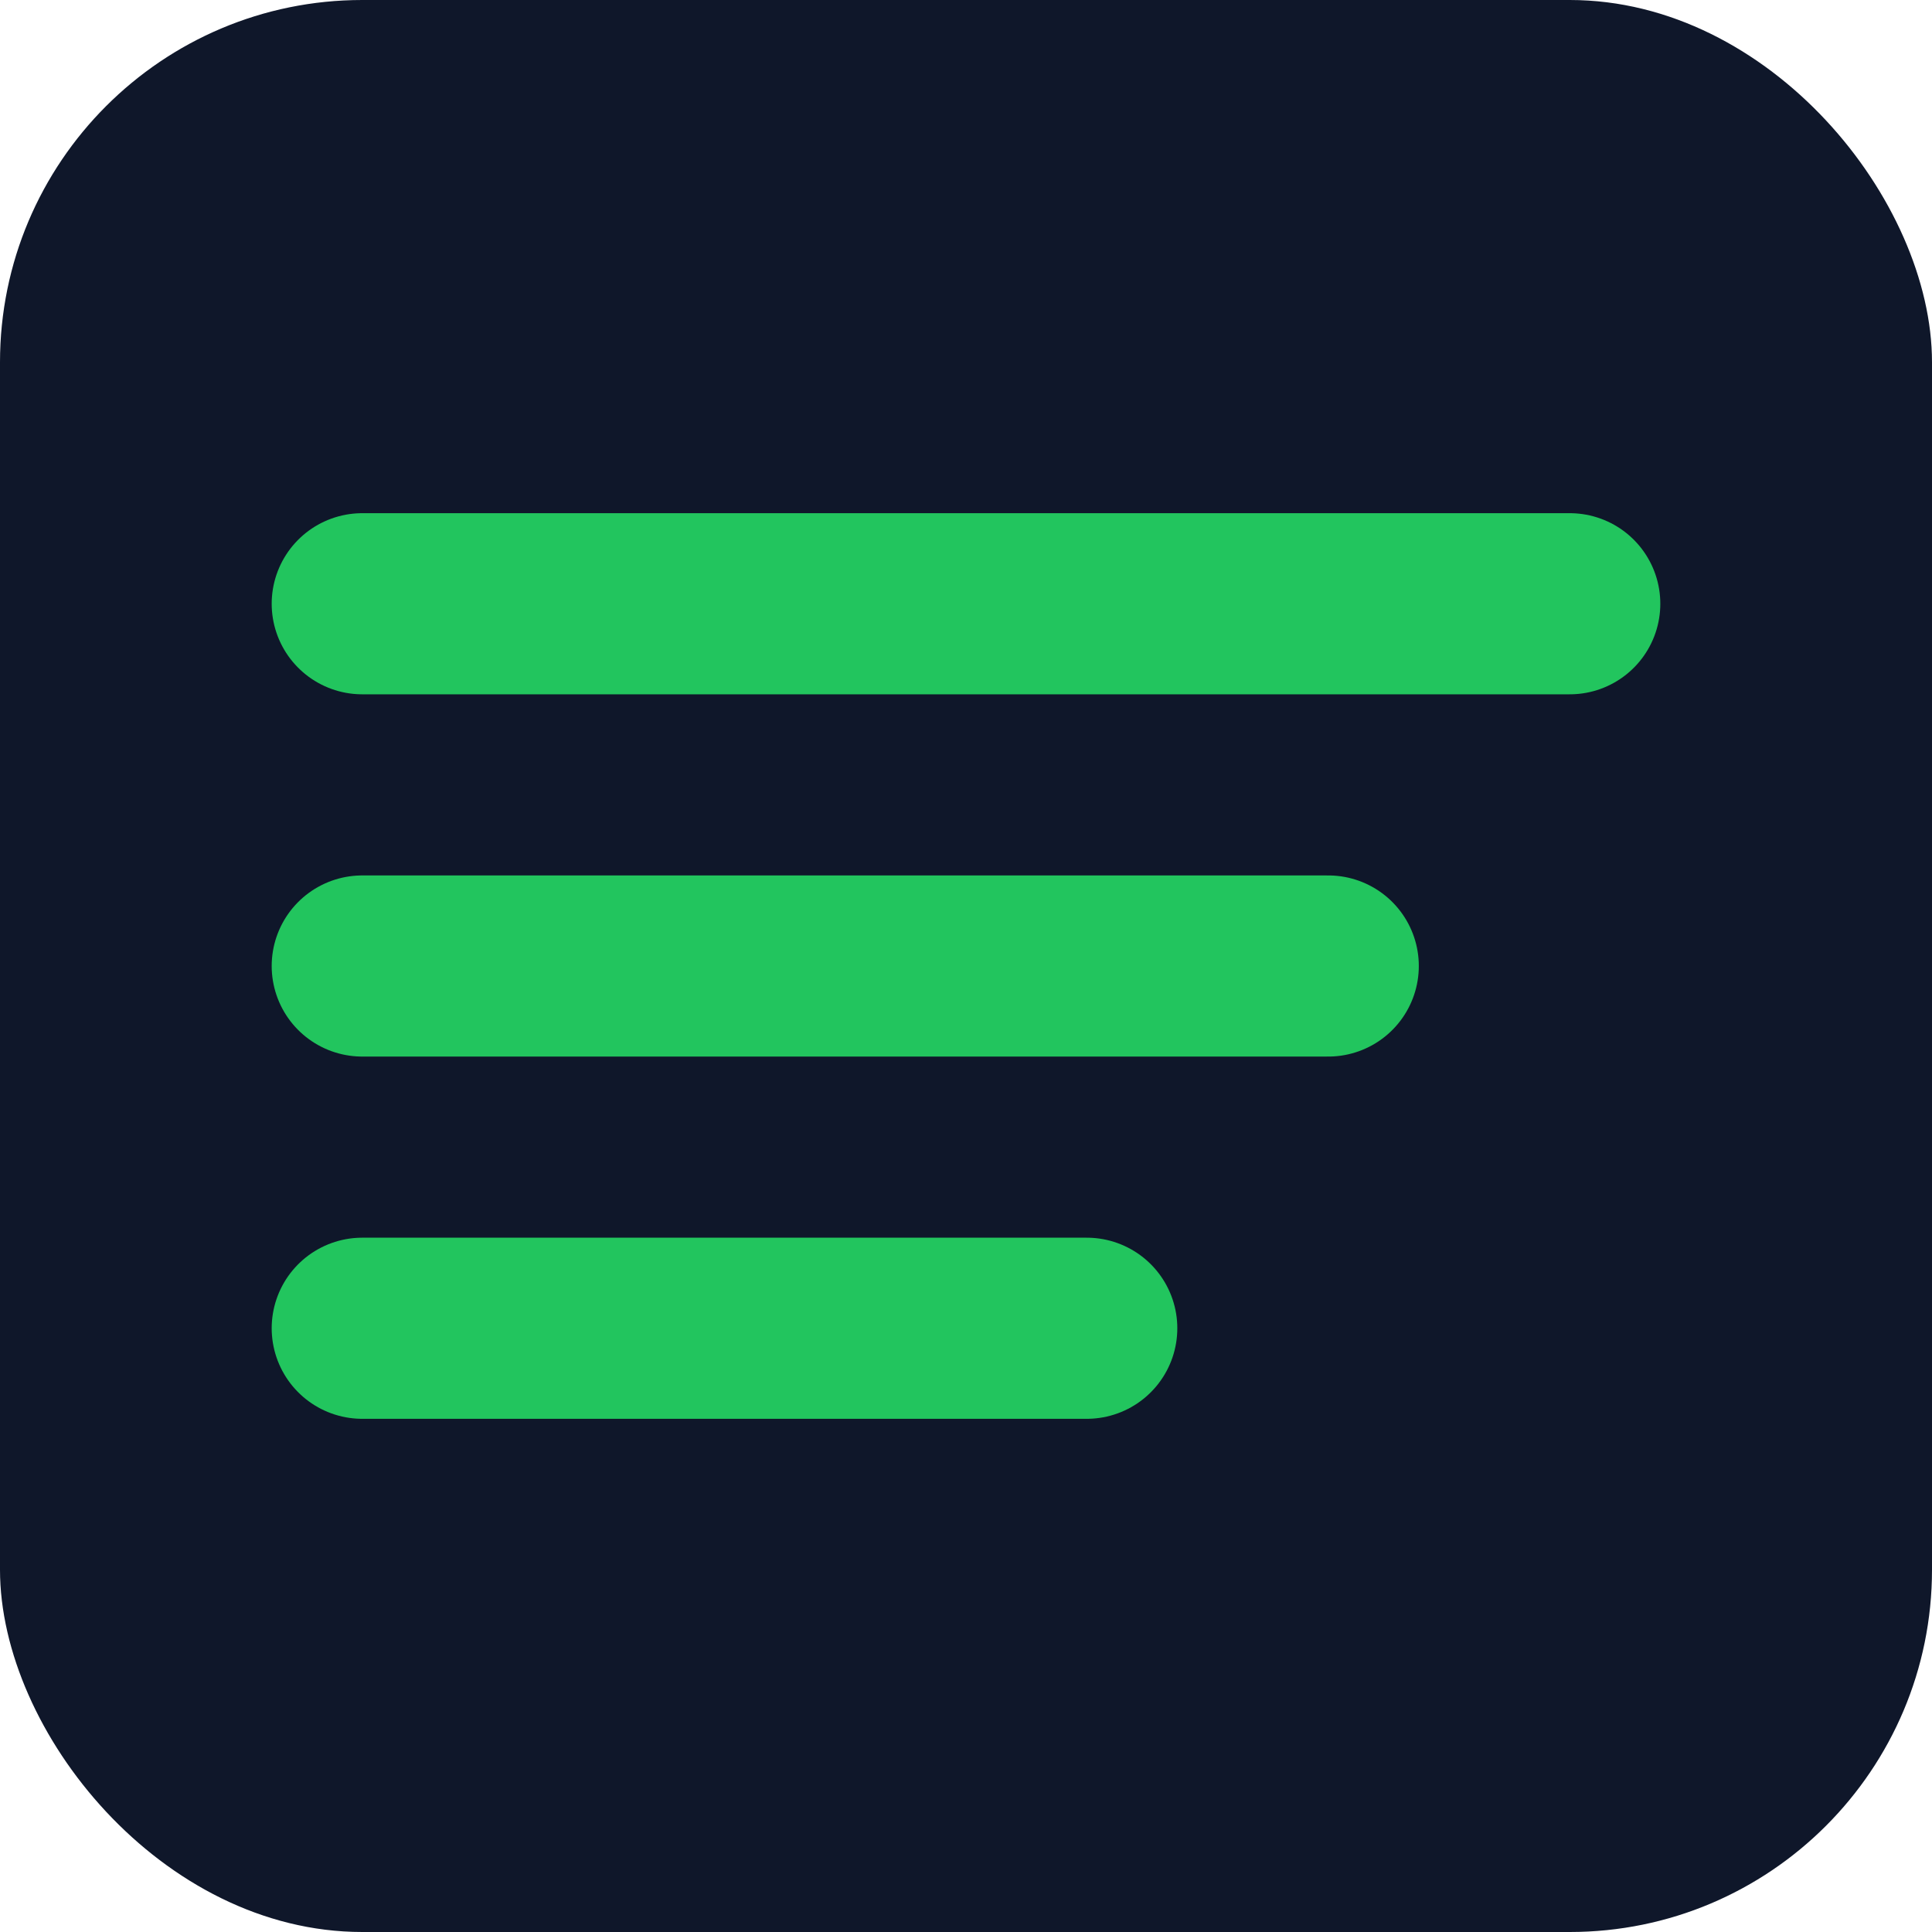 <svg xmlns="http://www.w3.org/2000/svg" viewBox="0 0 32 32">
  <rect width="32" height="32" rx="6" fill="#0f172a"/>
  <path d="M6 10h20M6 16h16M6 22h12" stroke="#22c55e" stroke-width="3" stroke-linecap="round"/>
</svg>